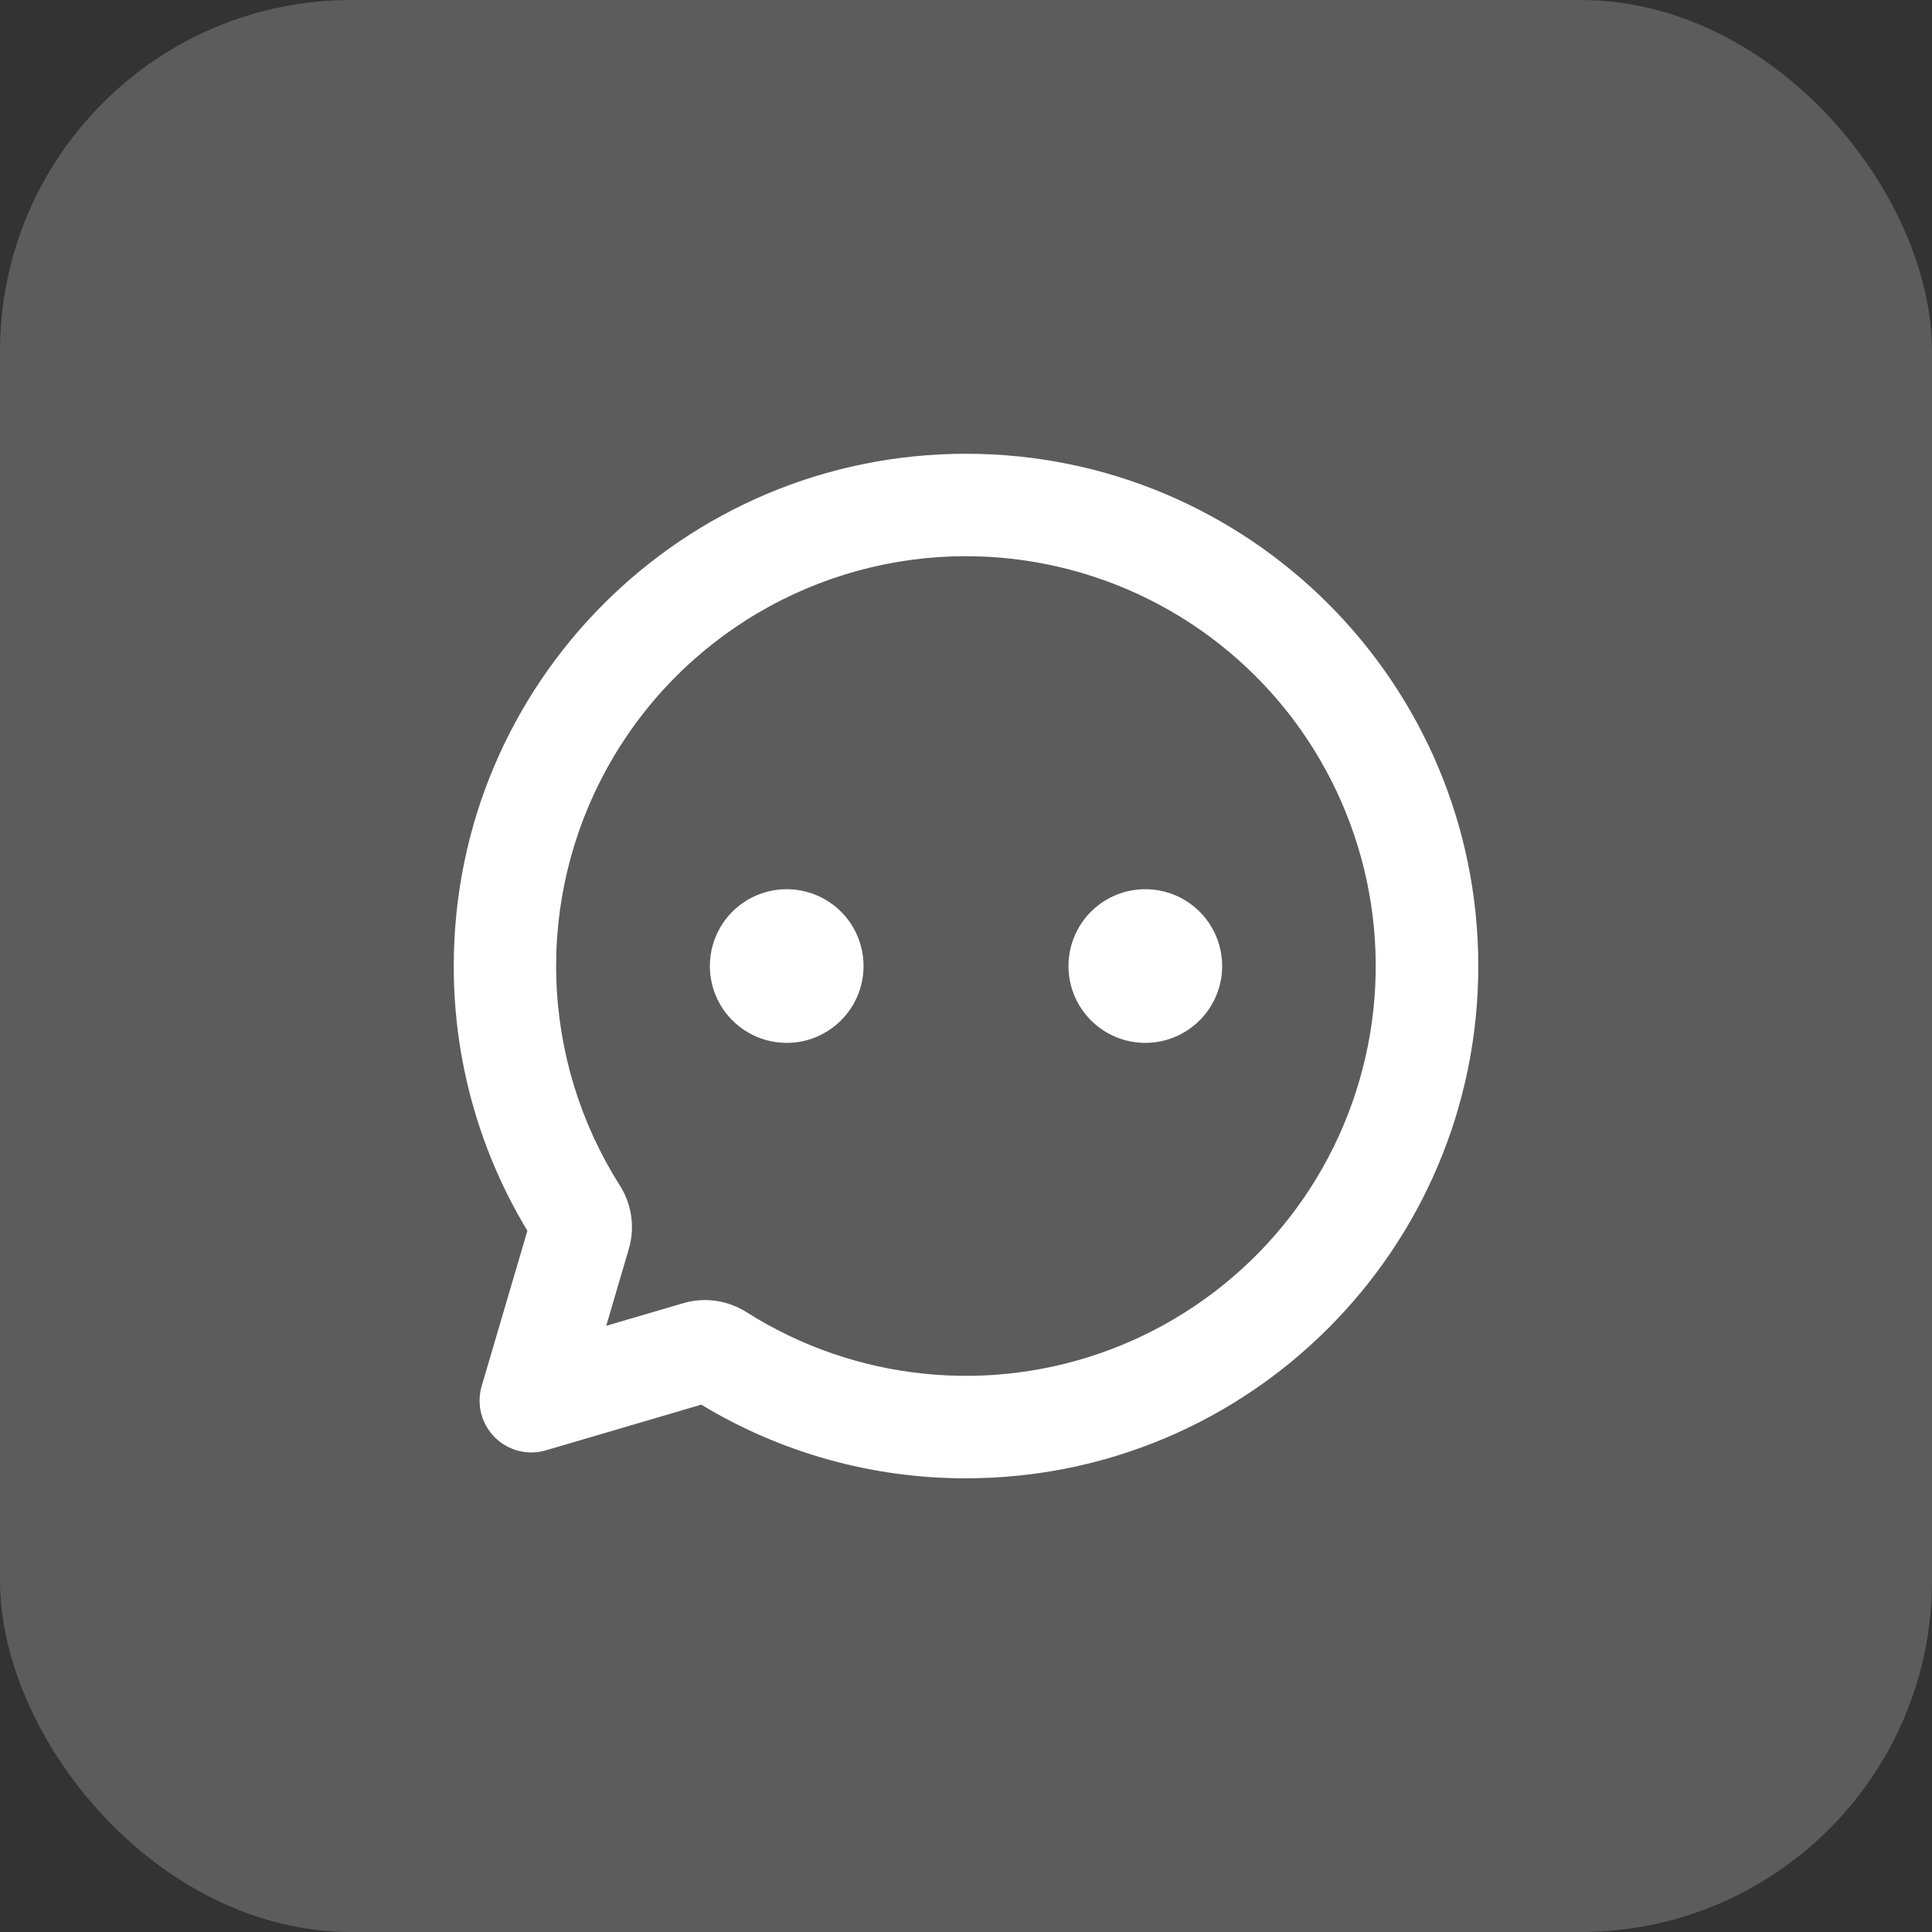 <svg width="44" height="44" viewBox="0 0 44 44" fill="none" xmlns="http://www.w3.org/2000/svg">
<rect x="0" y="0" width="44" height="44" fill="#333333" stroke="none"/>
<rect width="44" height="44" rx="8" fill="white" fill-opacity="0.2"/>
<g clip-path="url(#clip0_11098_18944)">
<path d="M22 10.334C28.444 10.334 33.667 15.557 33.667 22.001C33.667 28.444 28.444 33.667 22 33.667C19.875 33.671 17.789 33.09 15.971 31.99L12.434 33.03C12.23 33.09 12.015 33.094 11.81 33.042C11.605 32.989 11.417 32.883 11.268 32.733C11.118 32.583 11.011 32.396 10.959 32.191C10.907 31.986 10.911 31.77 10.97 31.567L12.011 28.03C10.911 26.212 10.331 24.126 10.334 22.001C10.334 15.557 15.557 10.334 22 10.334ZM22 12.667C20.329 12.667 18.689 13.115 17.25 13.966C15.811 14.816 14.627 16.037 13.822 17.501C13.016 18.965 12.618 20.618 12.67 22.289C12.721 23.959 13.22 25.585 14.115 26.996C14.38 27.413 14.47 27.938 14.321 28.443L13.807 30.194L15.558 29.68C16.063 29.53 16.588 29.621 17.005 29.886C18.228 30.661 19.614 31.14 21.054 31.286C22.494 31.433 23.949 31.242 25.303 30.729C26.657 30.216 27.872 29.396 28.855 28.332C29.837 27.269 30.558 25.992 30.961 24.601C31.365 23.211 31.439 21.746 31.179 20.322C30.918 18.898 30.33 17.554 29.461 16.396C28.592 15.239 27.465 14.299 26.17 13.652C24.875 13.005 23.448 12.668 22 12.667ZM17.917 20.251C18.381 20.251 18.826 20.435 19.154 20.763C19.483 21.091 19.667 21.537 19.667 22.001C19.667 22.465 19.483 22.91 19.154 23.238C18.826 23.566 18.381 23.751 17.917 23.751C17.453 23.751 17.008 23.566 16.679 23.238C16.351 22.91 16.167 22.465 16.167 22.001C16.167 21.537 16.351 21.091 16.679 20.763C17.008 20.435 17.453 20.251 17.917 20.251ZM26.084 20.251C26.548 20.251 26.993 20.435 27.321 20.763C27.649 21.091 27.834 21.537 27.834 22.001C27.834 22.465 27.649 22.91 27.321 23.238C26.993 23.566 26.548 23.751 26.084 23.751C25.619 23.751 25.174 23.566 24.846 23.238C24.518 22.91 24.334 22.465 24.334 22.001C24.334 21.537 24.518 21.091 24.846 20.763C25.174 20.435 25.619 20.251 26.084 20.251Z" fill="white"/>
</g>
<defs>
<clipPath id="clip0_11098_18944">
<rect width="28" height="28" fill="white" transform="translate(8 8)"/>
</clipPath>
</defs>
</svg>
